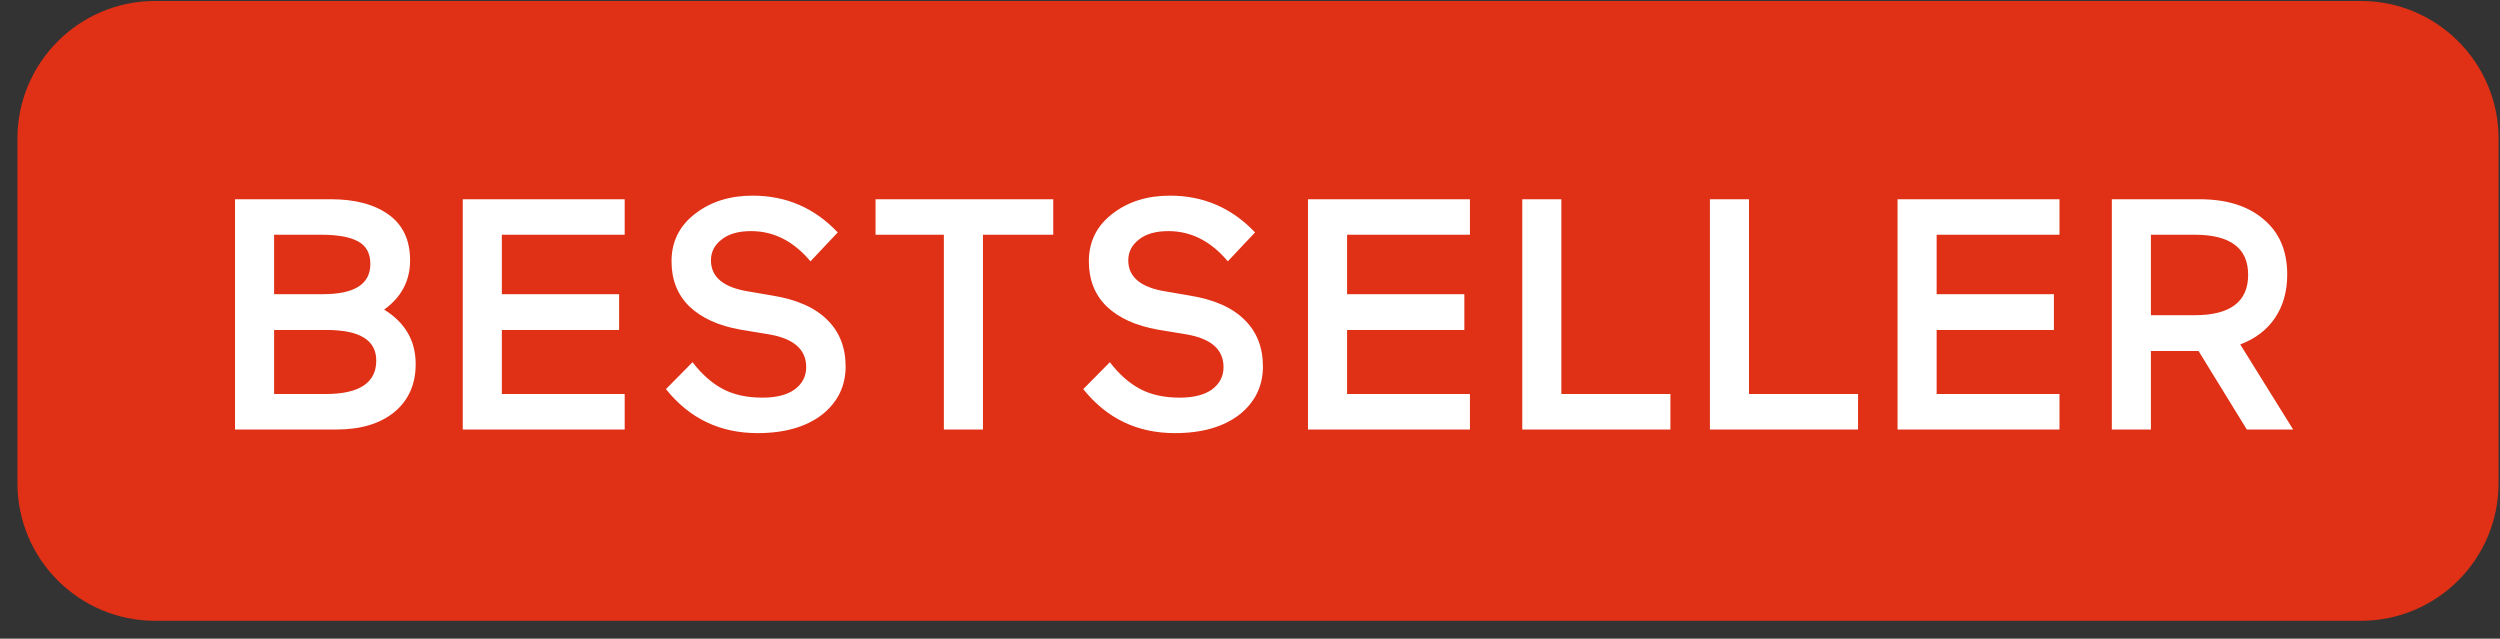<svg width="137" height="35" viewBox="0 0 137 35" fill="none" xmlns="http://www.w3.org/2000/svg">
<rect x="0" y="0" width="137" height="35" fill="#333333" stroke="none"/>
<path d="M0.955 7.601C0.955 3.433 4.335 0.053 8.503 0.053H129.374C133.543 0.053 136.922 3.433 136.922 7.601V26.472C136.922 30.641 133.543 34.02 129.374 34.02H8.503C4.335 34.02 0.955 30.641 0.955 26.472V7.601Z" fill="#E03015"/>
<path d="M18.441 23.537H12.879V10.919H18.135C19.467 10.919 20.523 11.201 21.303 11.765C22.083 12.329 22.473 13.163 22.473 14.267C22.473 15.383 21.999 16.283 21.051 16.967C22.203 17.675 22.779 18.671 22.779 19.955C22.779 21.059 22.389 21.935 21.609 22.583C20.829 23.219 19.773 23.537 18.441 23.537ZM15.021 18.083V21.593H17.829C19.689 21.593 20.619 20.981 20.619 19.757C20.619 18.641 19.713 18.083 17.901 18.083H15.021ZM17.595 12.863H15.021V16.121H17.703C19.431 16.121 20.295 15.569 20.295 14.465C20.295 13.877 20.067 13.463 19.611 13.223C19.167 12.983 18.495 12.863 17.595 12.863ZM34.233 23.537H25.359V10.919H34.233V12.863H27.501V16.121H33.927V18.083H27.501V21.593H34.233V23.537ZM42.11 18.317L40.58 18.065C39.368 17.849 38.432 17.423 37.772 16.787C37.124 16.151 36.8 15.329 36.8 14.321C36.8 13.241 37.232 12.371 38.096 11.711C38.948 11.051 39.998 10.721 41.246 10.721C43.082 10.721 44.636 11.393 45.908 12.737L44.414 14.321C43.49 13.217 42.404 12.665 41.156 12.665C40.46 12.665 39.92 12.821 39.536 13.133C39.152 13.433 38.96 13.811 38.96 14.267C38.96 15.191 39.656 15.761 41.048 15.977L42.308 16.193C43.652 16.409 44.66 16.853 45.332 17.525C46.004 18.185 46.34 19.037 46.34 20.081C46.34 21.161 45.908 22.043 45.044 22.727C44.168 23.399 42.992 23.735 41.516 23.735C39.452 23.735 37.778 22.931 36.494 21.323L37.952 19.847C38.444 20.495 38.99 20.981 39.59 21.305C40.19 21.629 40.922 21.791 41.786 21.791C42.542 21.791 43.13 21.641 43.55 21.341C43.97 21.029 44.18 20.621 44.18 20.117C44.18 19.145 43.49 18.545 42.11 18.317ZM47.98 12.863V10.919H57.718V12.863H53.866V23.537H51.724V12.863H47.98ZM64.979 18.317L63.449 18.065C62.237 17.849 61.301 17.423 60.641 16.787C59.993 16.151 59.669 15.329 59.669 14.321C59.669 13.241 60.101 12.371 60.965 11.711C61.817 11.051 62.867 10.721 64.115 10.721C65.951 10.721 67.505 11.393 68.777 12.737L67.283 14.321C66.359 13.217 65.273 12.665 64.025 12.665C63.329 12.665 62.789 12.821 62.405 13.133C62.021 13.433 61.829 13.811 61.829 14.267C61.829 15.191 62.525 15.761 63.917 15.977L65.177 16.193C66.521 16.409 67.529 16.853 68.201 17.525C68.873 18.185 69.209 19.037 69.209 20.081C69.209 21.161 68.777 22.043 67.913 22.727C67.037 23.399 65.861 23.735 64.385 23.735C62.321 23.735 60.647 22.931 59.363 21.323L60.821 19.847C61.313 20.495 61.859 20.981 62.459 21.305C63.059 21.629 63.791 21.791 64.655 21.791C65.411 21.791 65.999 21.641 66.419 21.341C66.839 21.029 67.049 20.621 67.049 20.117C67.049 19.145 66.359 18.545 64.979 18.317ZM80.552 23.537H71.677V10.919H80.552V12.863H73.82V16.121H80.246V18.083H73.82V21.593H80.552V23.537ZM91.538 23.537H83.42V10.919H85.562V21.593H91.538V23.537ZM101.821 23.537H93.703V10.919H95.845V21.593H101.821V23.537ZM112.86 23.537H103.986V10.919H112.86V12.863H106.128V16.121H112.554V18.083H106.128V21.593H112.86V23.537ZM125.664 23.537H123.126L120.48 19.235H117.87V23.537H115.728V10.919H120.534C122.022 10.919 123.192 11.285 124.044 12.017C124.908 12.737 125.34 13.745 125.34 15.041C125.34 15.965 125.118 16.757 124.674 17.417C124.23 18.077 123.594 18.563 122.766 18.875L125.664 23.537ZM120.264 12.863H117.87V17.273H120.264C122.22 17.273 123.198 16.535 123.198 15.059C123.198 13.595 122.22 12.863 120.264 12.863Z" fill="white"/>
</svg>
